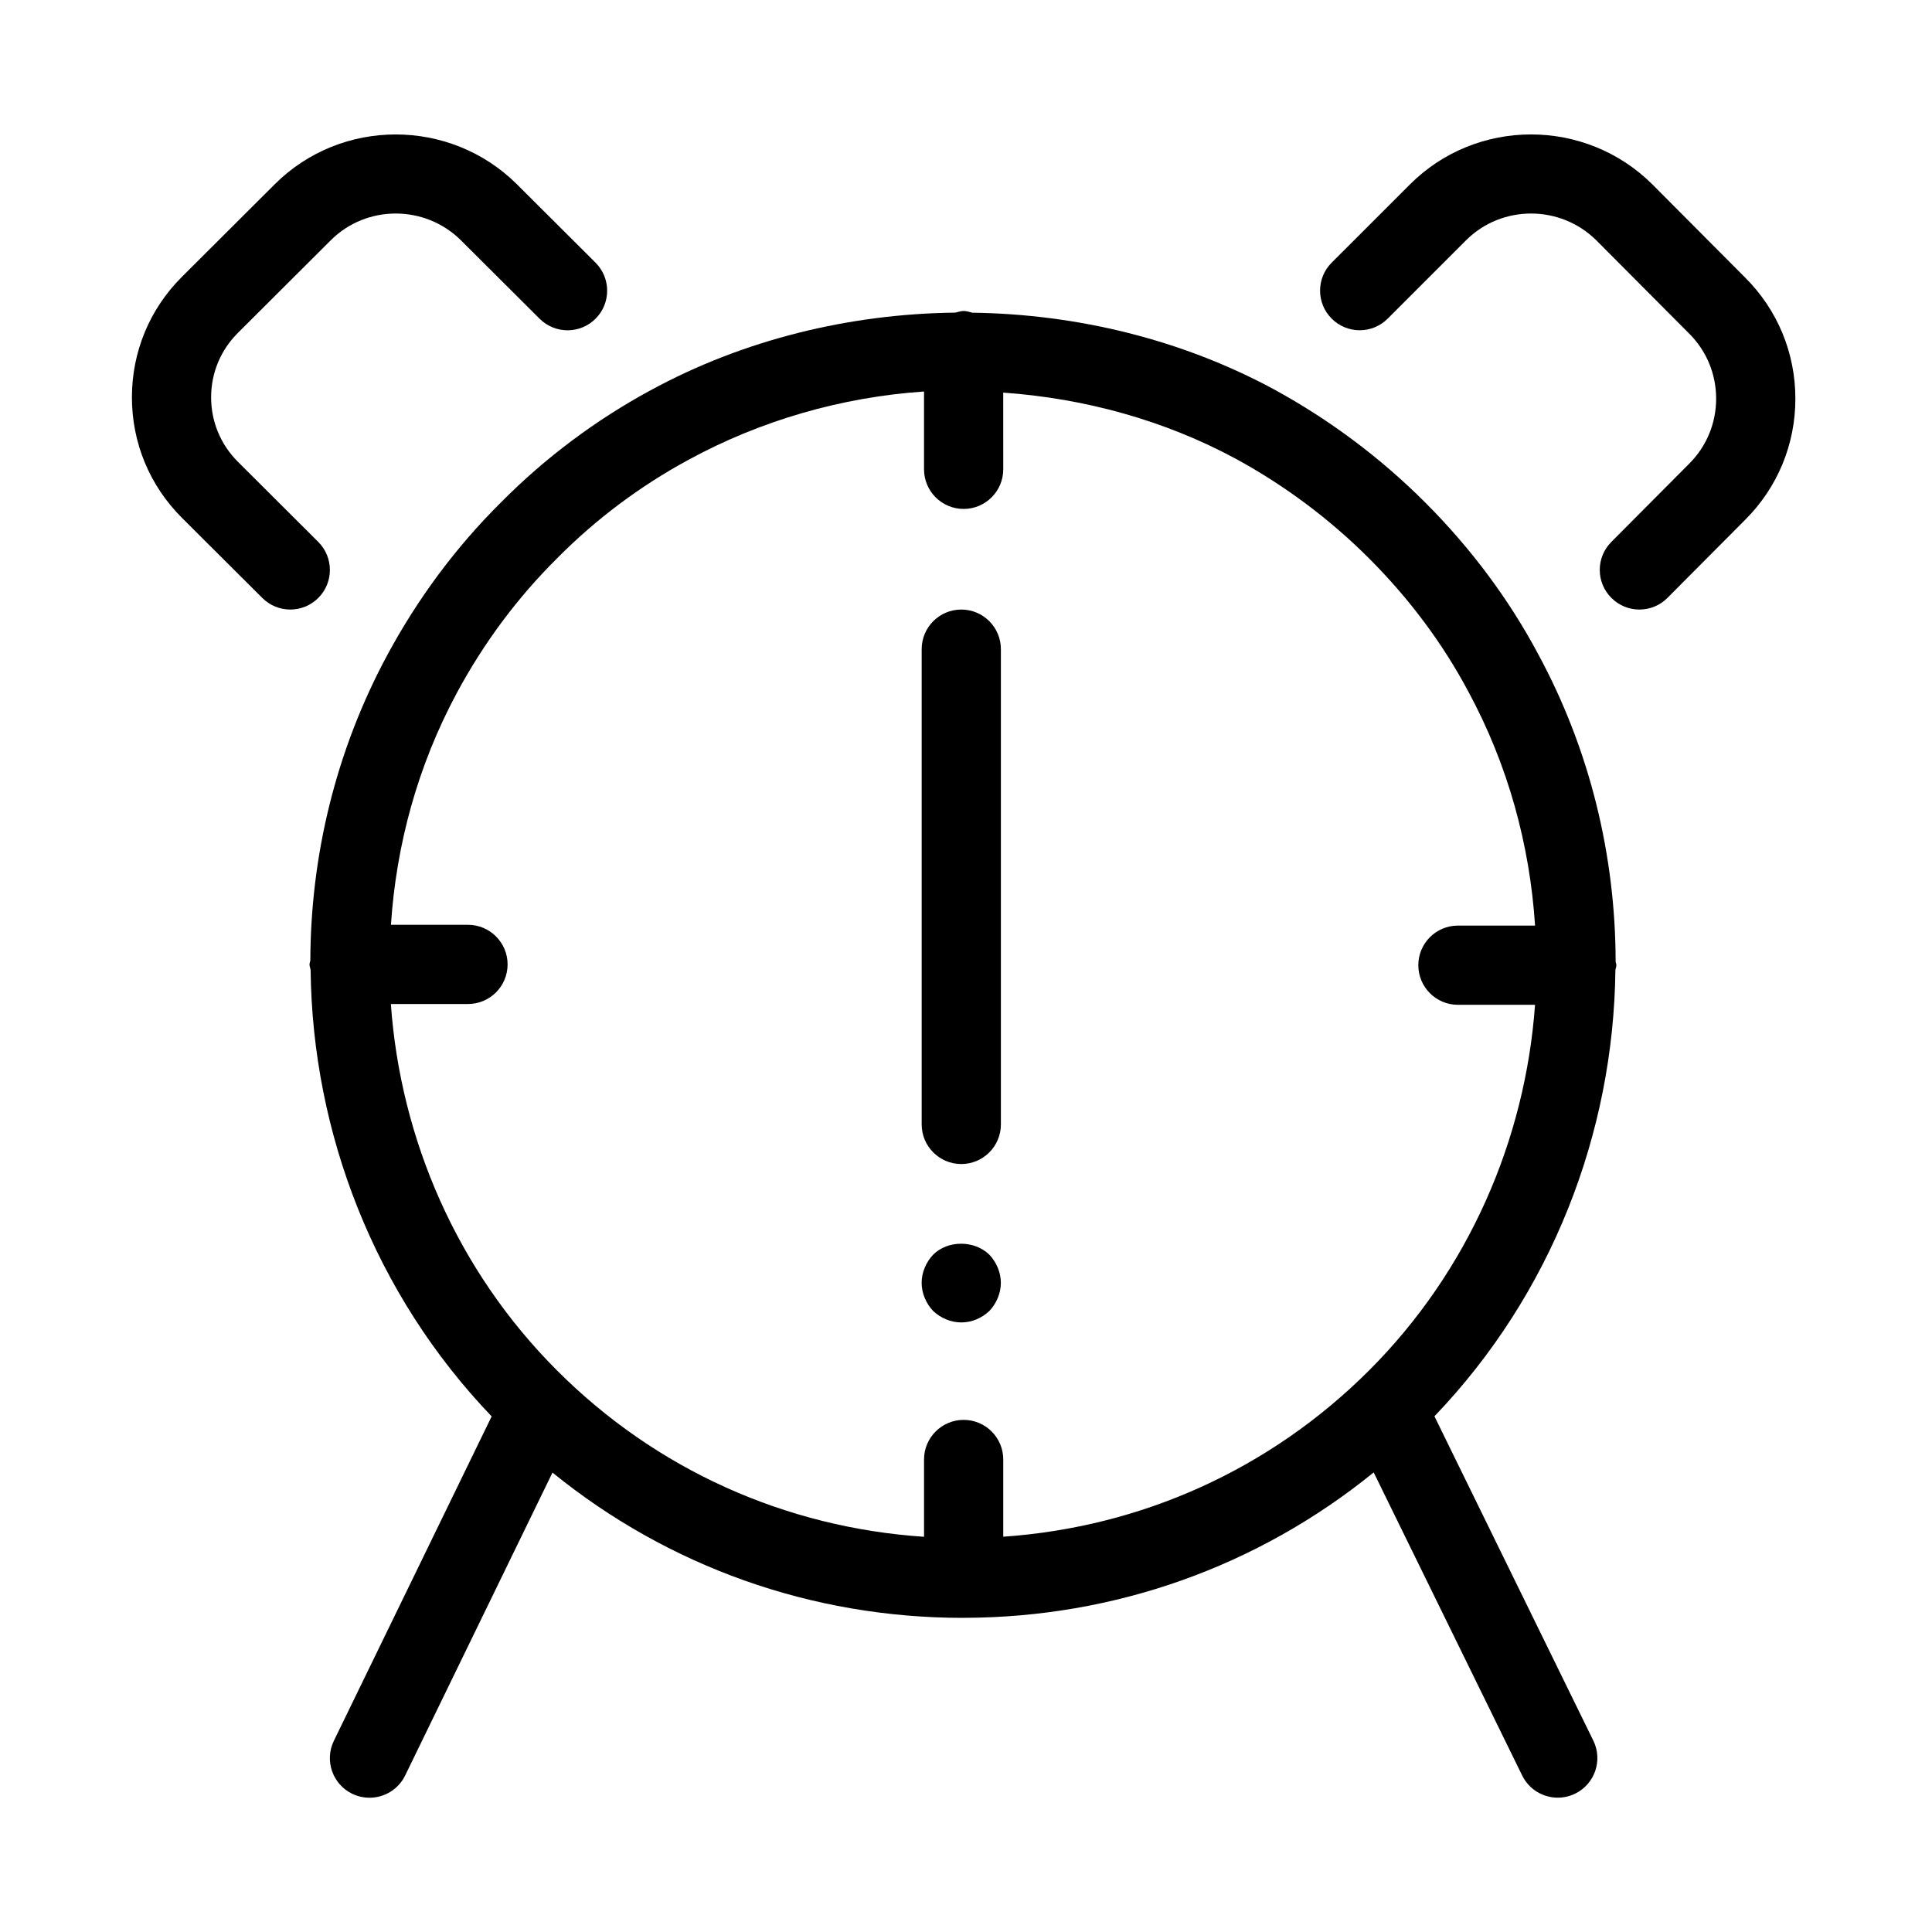 <?xml version="1.0" encoding="UTF-8"?>
<!-- Uploaded to: SVG Repo, www.svgrepo.com, Generator: SVG Repo Mixer Tools -->
<svg fill="#000000" width="800px" height="800px" version="1.1" viewBox="144 144 512 512" xmlns="http://www.w3.org/2000/svg">
 <g>
  <path d="m213.52 302.47c2.047 2.047 4.734 3.066 7.41 3.066 2.688 0 5.383-1.027 7.43-3.086 4.094-4.106 4.082-10.746-0.02-14.84l-21.297-21.234c-4.574-4.566-7.094-10.625-7.094-17.078 0-6.457 2.519-12.512 7.094-17.078l24.633-24.562c9.469-9.438 24.93-9.414 34.449 0l20.875 20.812c4.113 4.094 10.746 4.082 14.84-0.02 4.094-4.106 4.082-10.746-0.02-14.84l-20.906-20.844c-17.719-17.527-46.457-17.508-64.066 0.031l-24.633 24.562c-8.547 8.52-13.258 19.867-13.258 31.938s4.711 23.418 13.258 31.938z"/>
  <path d="m585.9 302.44 20.605-20.707c8.566-8.555 13.289-19.953 13.289-32.074s-4.723-23.512-13.266-32.055l-24.645-24.75c-17.758-17.645-46.582-17.633-64.234 0.02l-20.738 20.73c-4.106 4.094-4.106 10.738 0 14.84 4.106 4.106 10.738 4.106 14.84 0l20.738-20.738c9.488-9.5 25.012-9.477 34.555-0.012l24.613 24.719c4.598 4.598 7.137 10.715 7.137 17.234s-2.531 12.637-7.16 17.254l-20.625 20.73c-4.094 4.106-4.074 10.746 0.043 14.84 2.055 2.047 4.731 3.066 7.406 3.066 2.699 0 5.398-1.031 7.441-3.098z"/>
  <path d="m398.75 452.48c5.793 0 10.496-4.703 10.496-10.496v-125.95c0-5.793-4.703-10.496-10.496-10.496s-10.496 4.703-10.496 10.496v125.95c0 5.793 4.703 10.496 10.496 10.496z"/>
  <path d="m398.74 494.46c2.832 0 5.457-1.156 7.453-3.043 1.891-1.996 3.043-4.723 3.043-7.453 0-2.731-1.156-5.457-3.043-7.453-3.988-3.883-11.02-3.883-14.906 0-1.891 1.996-3.043 4.723-3.043 7.453 0 2.731 1.156 5.457 3.043 7.453 1.996 1.891 4.727 3.043 7.453 3.043z"/>
  <path d="m572.36 399.79c0-0.355-0.168-0.652-0.199-0.996-0.051-27.93-6.738-55.984-20.551-81.492-7.758-14.535-17.82-28.035-29.914-40.137-11.84-11.84-25.316-21.926-40.086-29.988-24.457-13.203-52.145-19.934-79.926-20.309-0.766-0.18-1.492-0.461-2.309-0.461-0.777 0-1.469 0.285-2.195 0.441-28.129 0.324-56.164 7.168-80.828 20.613-14.578 7.902-27.918 17.906-39.582 29.672-11.922 11.82-22.082 25.484-30.207 40.598-13.602 25.297-20.227 53.078-20.32 80.758-0.043 0.379-0.219 0.703-0.219 1.09 0 0.523 0.219 0.977 0.293 1.48 0.492 43.242 16.973 85.941 47.977 118.3l-41.816 85.973c-2.531 5.215-0.367 11.492 4.848 14.031 1.5 0.715 3.066 1.051 4.609 1.051 3.894 0 7.629-2.172 9.445-5.91l39.035-80.254c30.699 24.918 68.676 38.5 108.77 38.5 0.051 0 0.105-0.012 0.156-0.012 0.012 0 0.02 0.012 0.031 0.012 0.02 0 0.043-0.012 0.062-0.012 40.02-0.062 77.934-13.633 108.61-38.531l39.352 80.316c1.816 3.715 5.551 5.879 9.438 5.879 1.543 0 3.117-0.348 4.609-1.07 5.207-2.551 7.359-8.836 4.809-14.043l-42.109-85.961c31.016-32.359 47.465-75.027 47.957-118.23 0.047-0.441 0.258-0.852 0.258-1.312zm-280.74-107.82c10.277-10.371 21.957-19.133 34.754-26.07 19.195-10.477 40.621-16.648 62.504-18.148v20.625c0 5.793 4.703 10.496 10.496 10.496 5.793 0 10.496-4.703 10.496-10.496l-0.004-20.332c21.59 1.523 42.762 7.336 61.715 17.582 12.973 7.074 24.832 15.953 35.258 26.375 10.621 10.633 19.461 22.461 26.262 35.227 10.559 19.512 16.32 40.715 17.707 62.062h-20.445c-5.793 0-10.496 4.703-10.496 10.496 0 5.793 4.703 10.496 10.496 10.496h20.438c-2.582 35.75-17.57 70.48-43.957 96.867-26.23 26.23-60.352 41.562-96.973 44.094v-20.469c0-5.793-4.703-10.496-10.496-10.496-5.793 0-10.496 4.703-10.496 10.496v20.488c-36.758-2.445-71.016-17.789-97.297-44.113-26.43-26.43-41.461-61.254-44-97.078h20.438c5.793 0 10.496-4.703 10.496-10.496s-4.703-10.496-10.496-10.496h-20.418c1.387-21.129 7.062-42.098 17.453-61.422 7.137-13.277 16.059-25.266 26.566-35.688z"/>
 </g>
</svg>